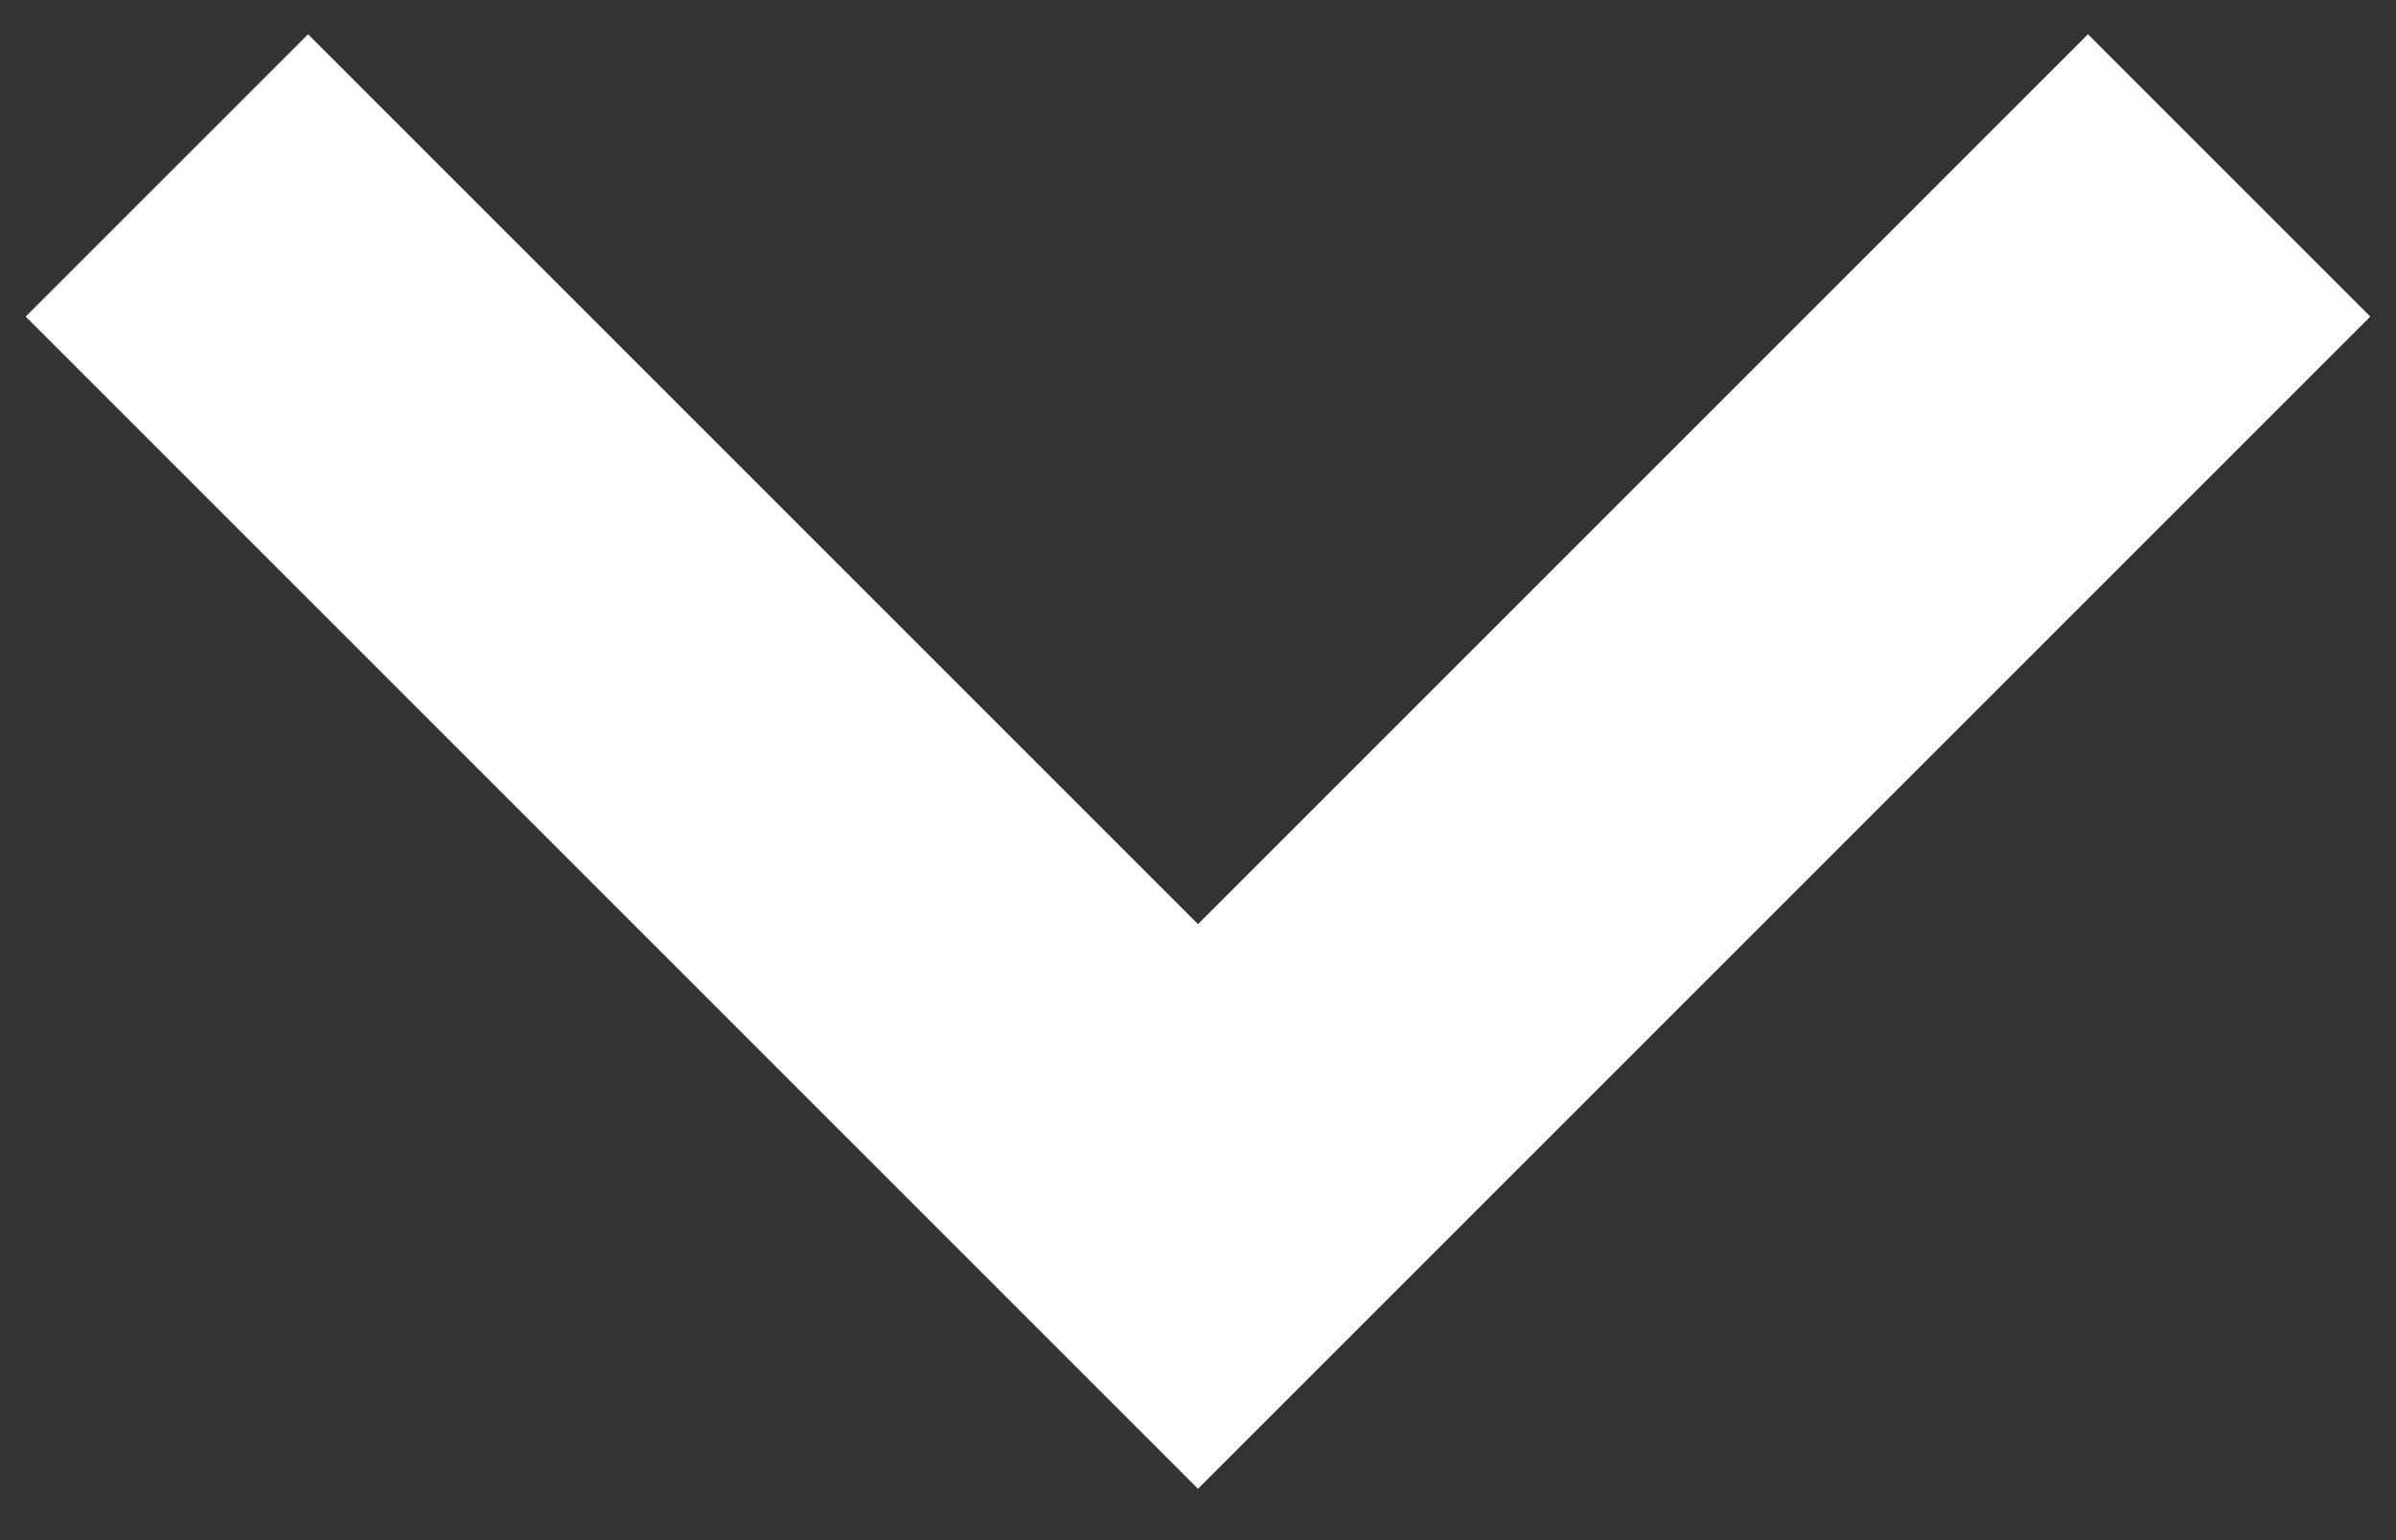 <?xml version="1.0" encoding="UTF-8"?> <svg xmlns="http://www.w3.org/2000/svg" id="Layer_1" version="1.1" viewBox="0 0 28 18"><rect x="0" y="0" width="28" height="18" fill="#333333" stroke="none"/><defs><style> .st0 { fill: #fff; } </style></defs><polygon class="st0" points="14 17.4 .3 3.7 3.6 .4 14 10.8 24.4 .4 27.7 3.7 14 17.4"></polygon></svg> 